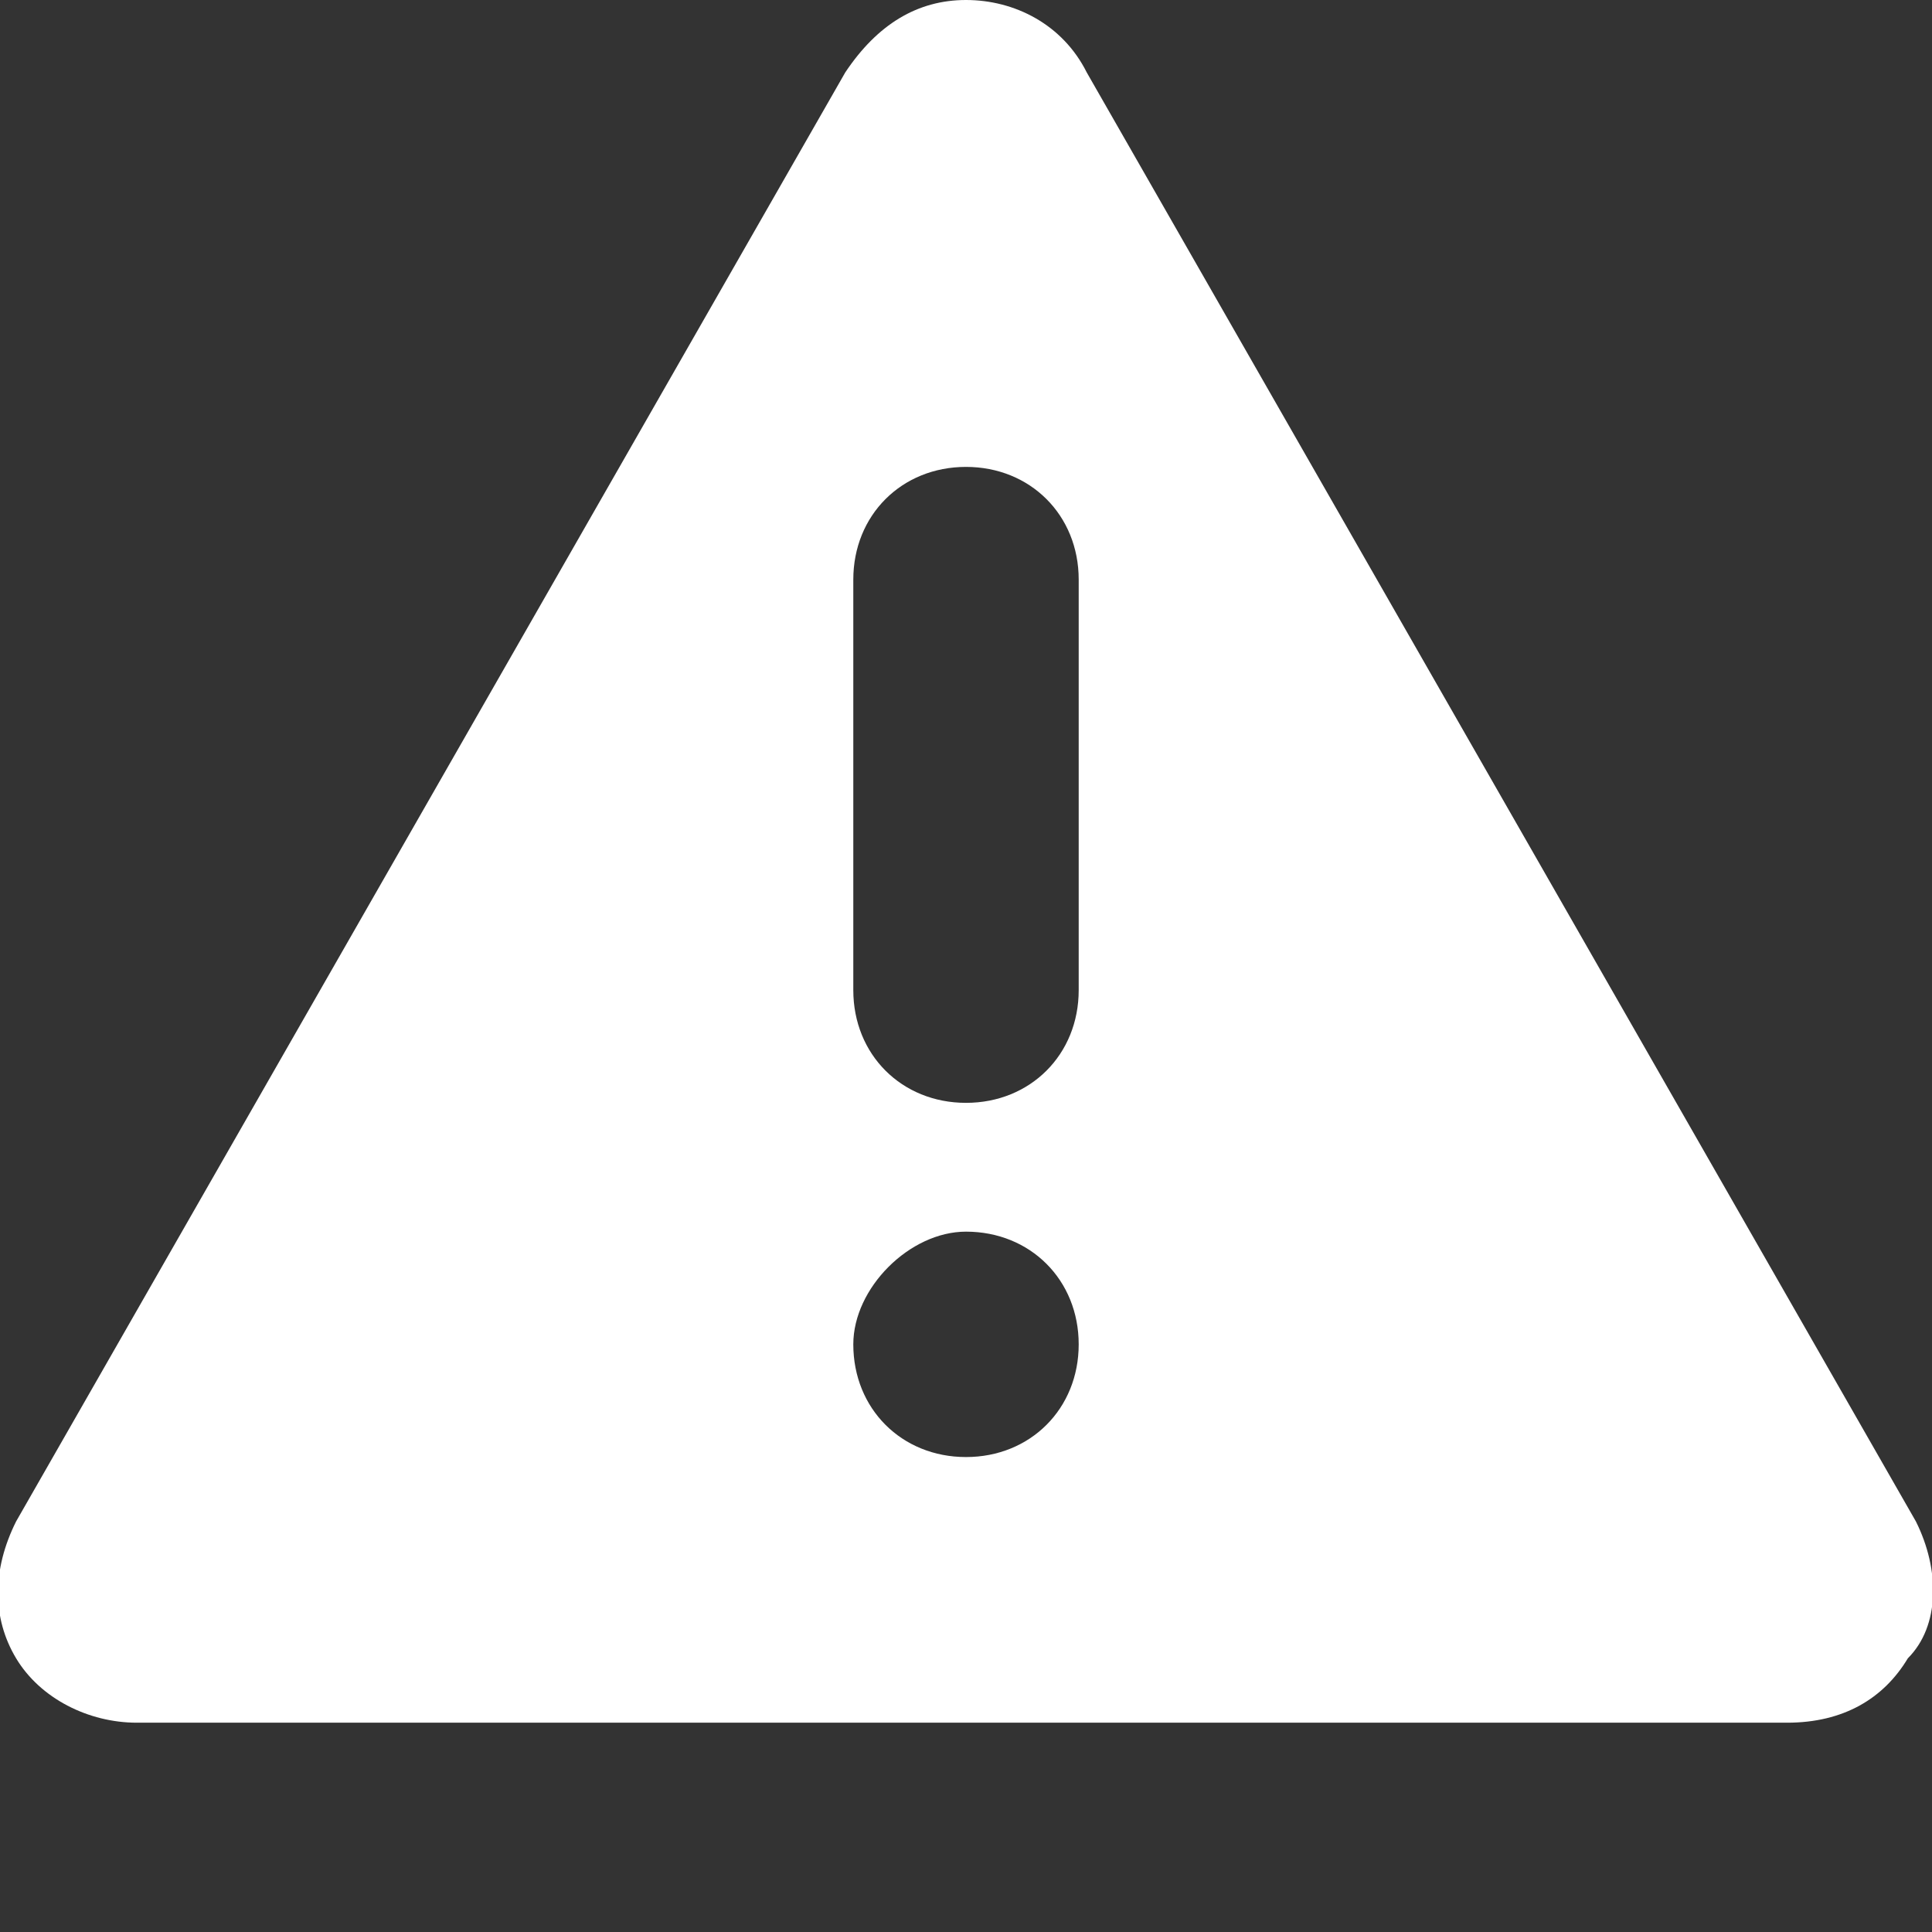 <svg width="24" height="24" xmlns="http://www.w3.org/2000/svg" viewBox="0 0 24 24" xml:space="preserve"><rect x="0" y="0" width="24" height="24" fill="#333333" stroke="none"/><path fill-rule="evenodd" clip-rule="evenodd" fill="#FFF" d="M23.8 18.9 13.5.9C13.2.3 12.6 0 12 0s-1.1.3-1.5.9L.2 18.9c-.3.6-.3 1.2 0 1.7s.9.8 1.5.8h20.5c.7 0 1.2-.3 1.5-.8.4-.4.4-1.1.1-1.7zM12 5.8c.8 0 1.4.6 1.4 1.4v5.1c0 .8-.6 1.4-1.4 1.4-.8 0-1.4-.6-1.4-1.4V7.2c0-.8.6-1.4 1.4-1.4zm0 9.5c.8 0 1.4.6 1.4 1.4 0 .8-.6 1.4-1.4 1.4s-1.4-.6-1.4-1.4c0-.7.7-1.4 1.4-1.4z"/></svg>